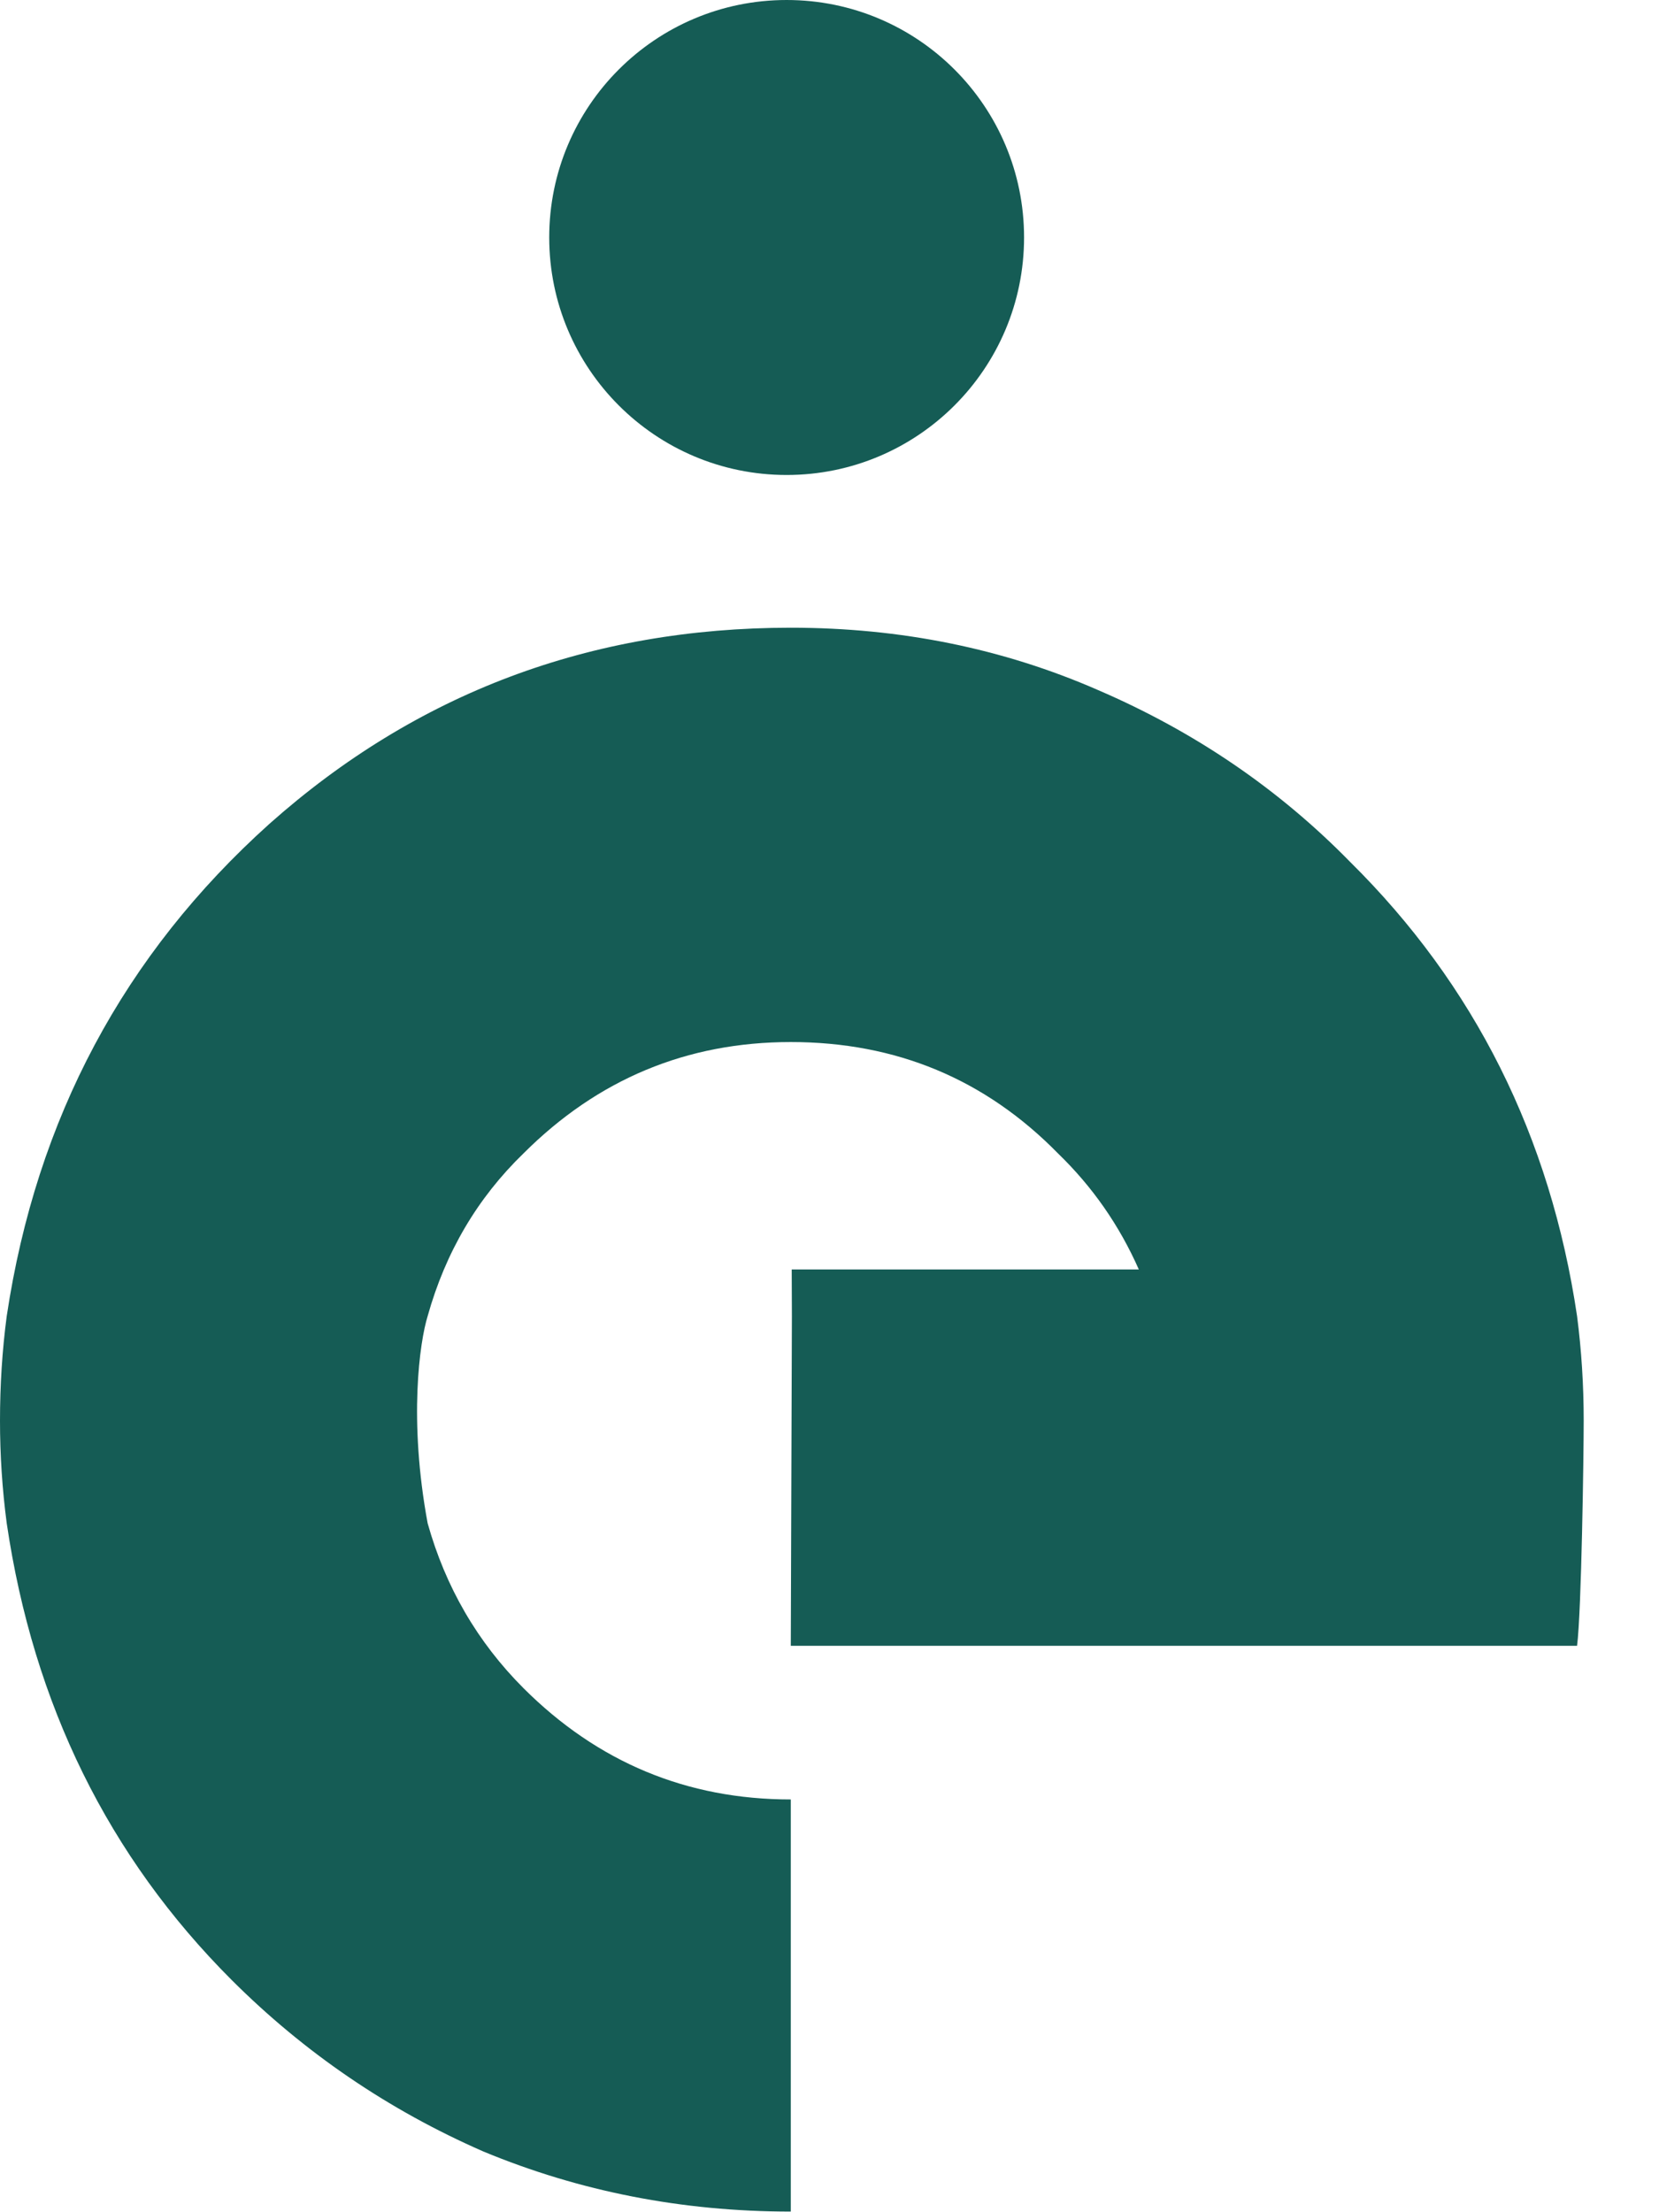 <svg width="18" height="24" viewBox="0 0 18 24" fill="none" xmlns="http://www.w3.org/2000/svg">
<path d="M17.111 14.278C16.821 12.328 15.999 10.685 14.646 9.348C13.872 8.558 12.962 7.938 11.915 7.487C10.884 7.036 9.772 6.81 8.58 6.81C6.404 6.81 4.519 7.519 2.924 8.937C1.345 10.355 0.395 12.135 0.073 14.278C0.024 14.649 0 15.027 0 15.414C0 15.784 0.024 16.155 0.073 16.526C0.363 18.491 1.176 20.143 2.513 21.48C3.303 22.269 4.213 22.89 5.244 23.341C6.292 23.776 7.403 23.993 8.58 23.993V19.522C7.452 19.522 6.485 19.119 5.679 18.314C5.18 17.814 4.834 17.218 4.64 16.526C4.432 15.404 4.553 14.56 4.64 14.278C4.834 13.585 5.18 12.997 5.679 12.514C6.485 11.708 7.452 11.305 8.58 11.305C9.724 11.305 10.69 11.708 11.48 12.514C11.853 12.875 12.145 13.294 12.356 13.772H8.59L8.592 14.278L8.58 17.855H11.866H17.111C17.159 17.484 17.183 15.784 17.183 15.414C17.183 15.027 17.159 14.649 17.111 14.278Z" fill="#155C55"/>
<path d="M11.111 2.576C11.111 3.999 9.958 5.153 8.535 5.153C7.112 5.153 5.959 3.999 5.959 2.576C5.959 1.153 7.112 0 8.535 0C9.958 0 11.111 1.153 11.111 2.576Z" fill="#155C55"/>
</svg>
